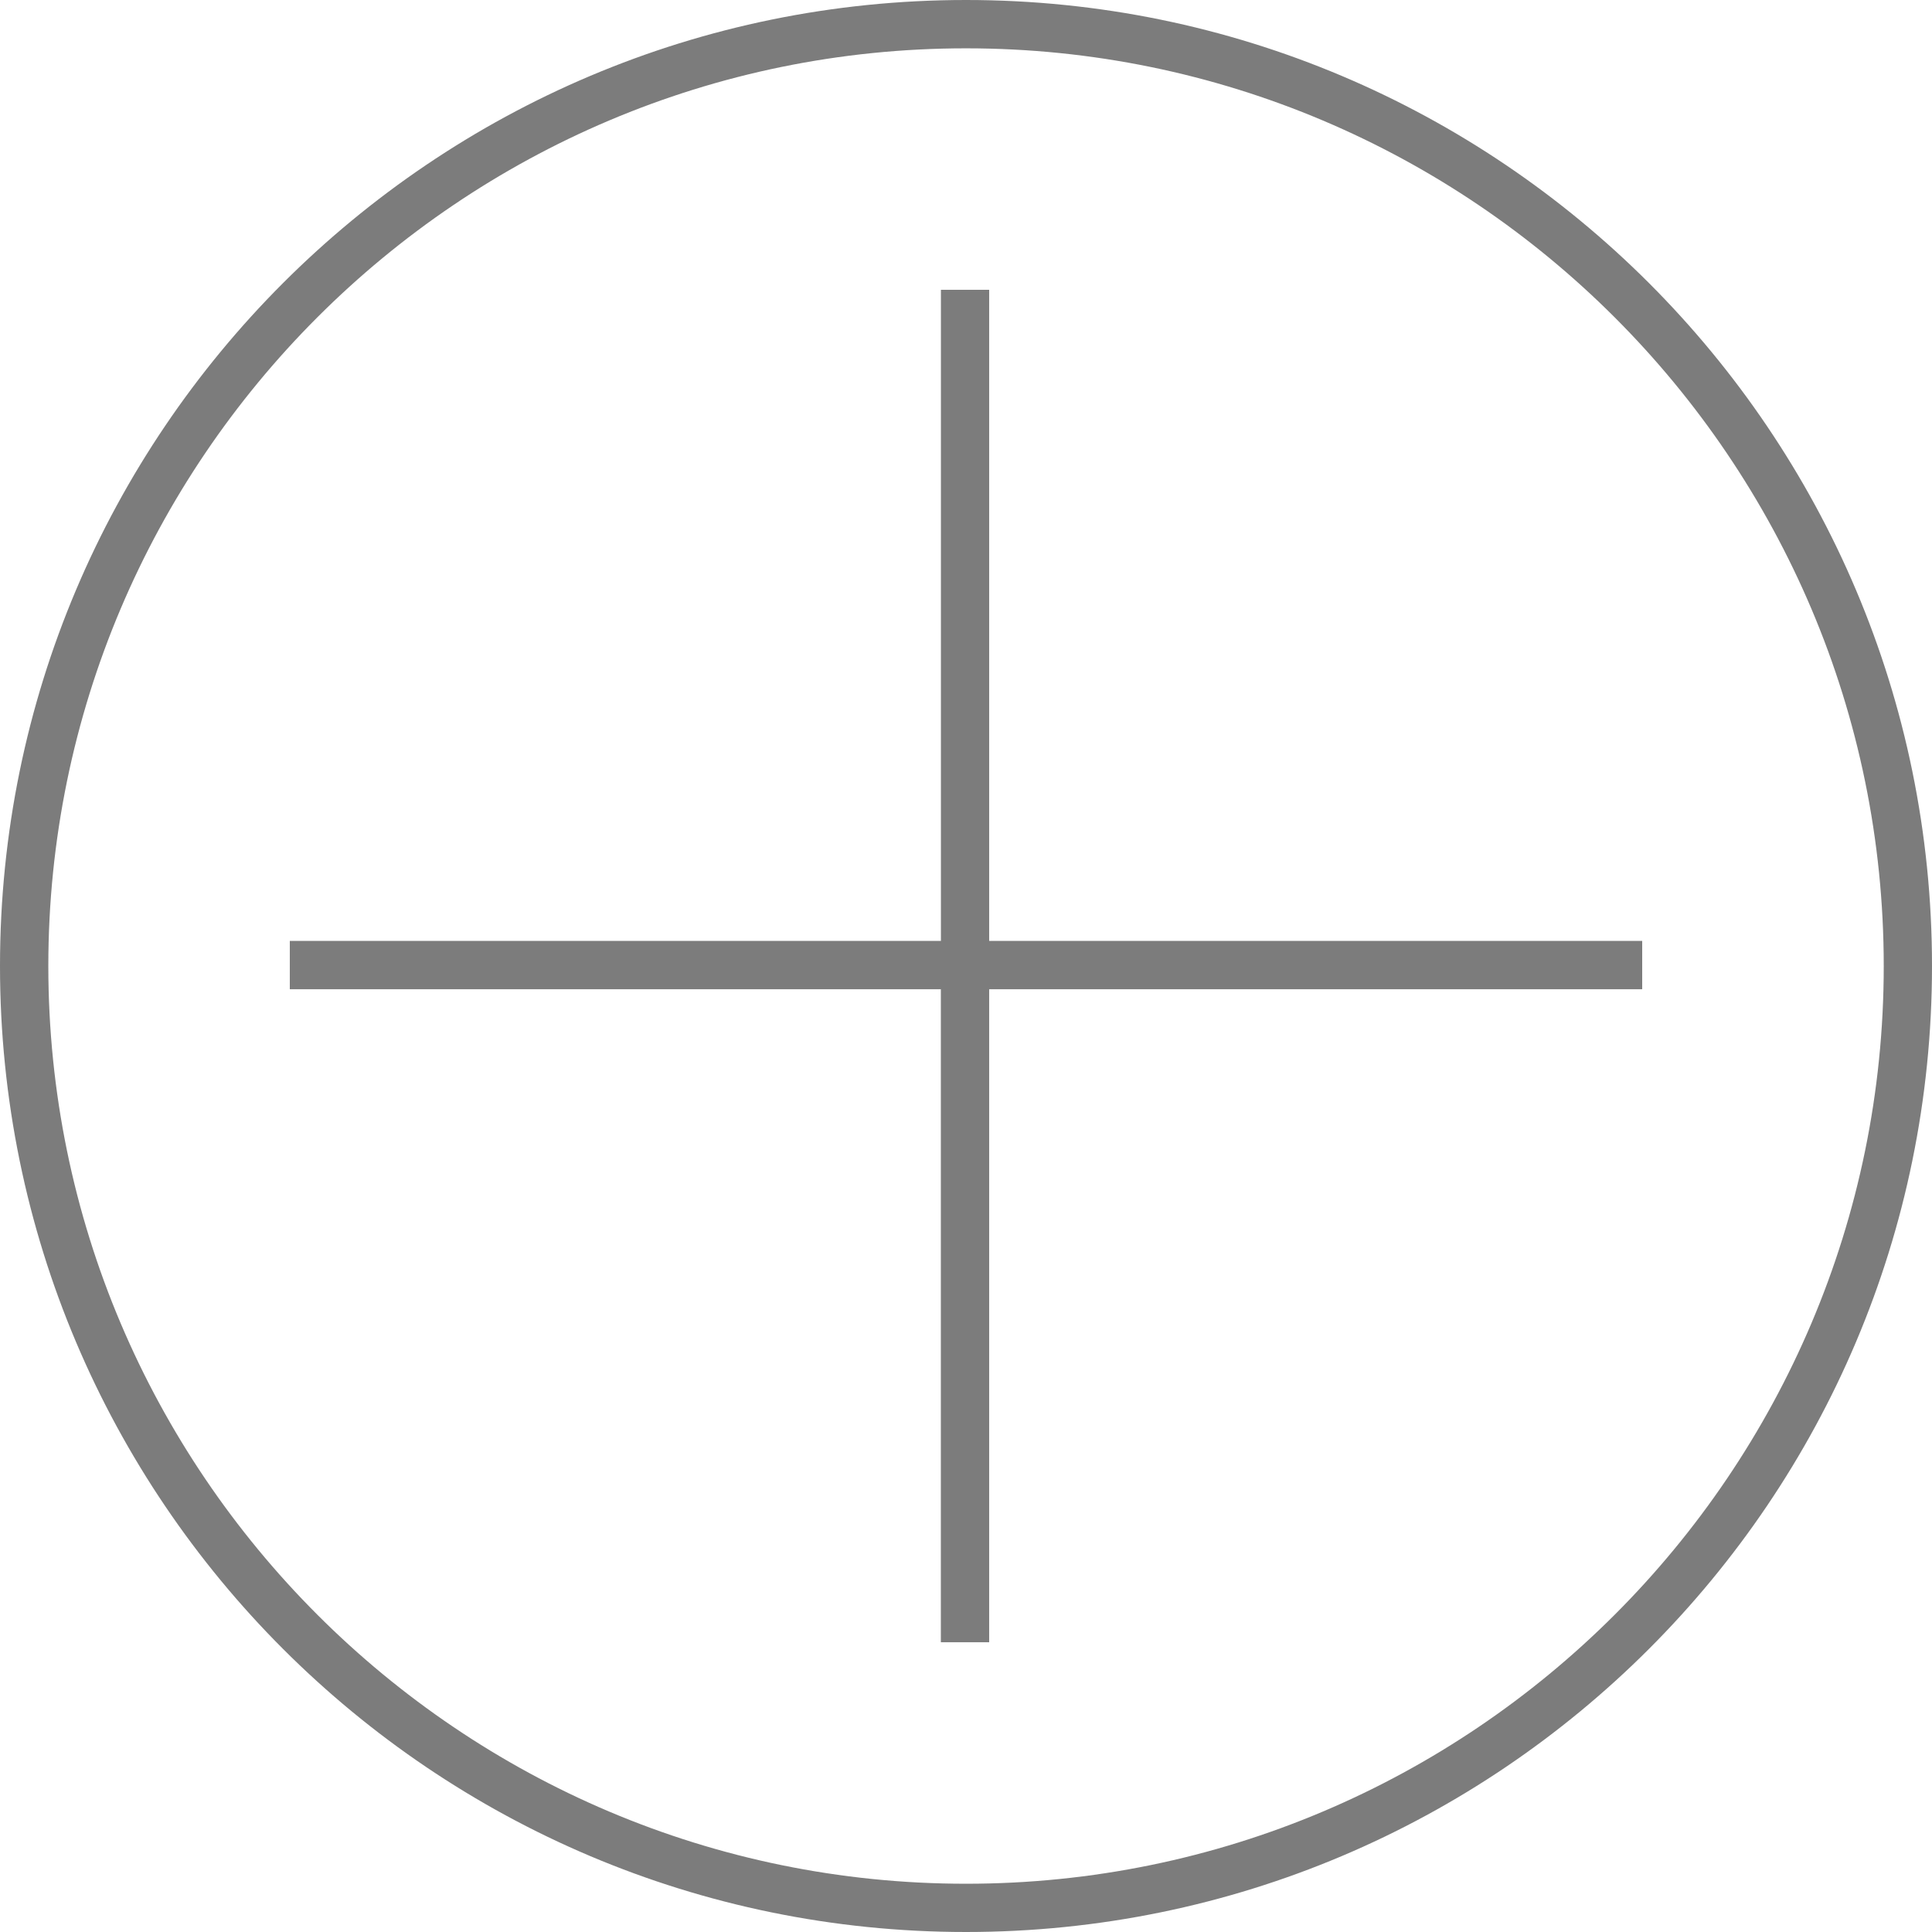 <svg version="1.1" id="Capa_1" xmlns="http://www.w3.org/2000/svg" x="0" y="0" viewBox="0 0 2834.6 2834.6" xml:space="preserve"><style type="text/css">.st0{fill:#7c7c7c}</style><path id="path" class="st0" d="M1417.3 0C635 0 0 635 0 1417.3s635 1417.3 1417.3 1417.3 1417.3-635 1417.3-1417.3S2199.7 0 1417.3 0m0 70.9c742.7 0 1346.5 603.8 1346.5 1346.5S2160 2763.8 1417.3 2763.8 70.9 2160 70.9 1417.3 674.6 70.9 1417.3 70.9m34 354.3v955.3h958.1v70.9h-958.1v958.1h-70.9v-958.1H425.2v-70.9h955.3V425.2h70.8"/></svg>